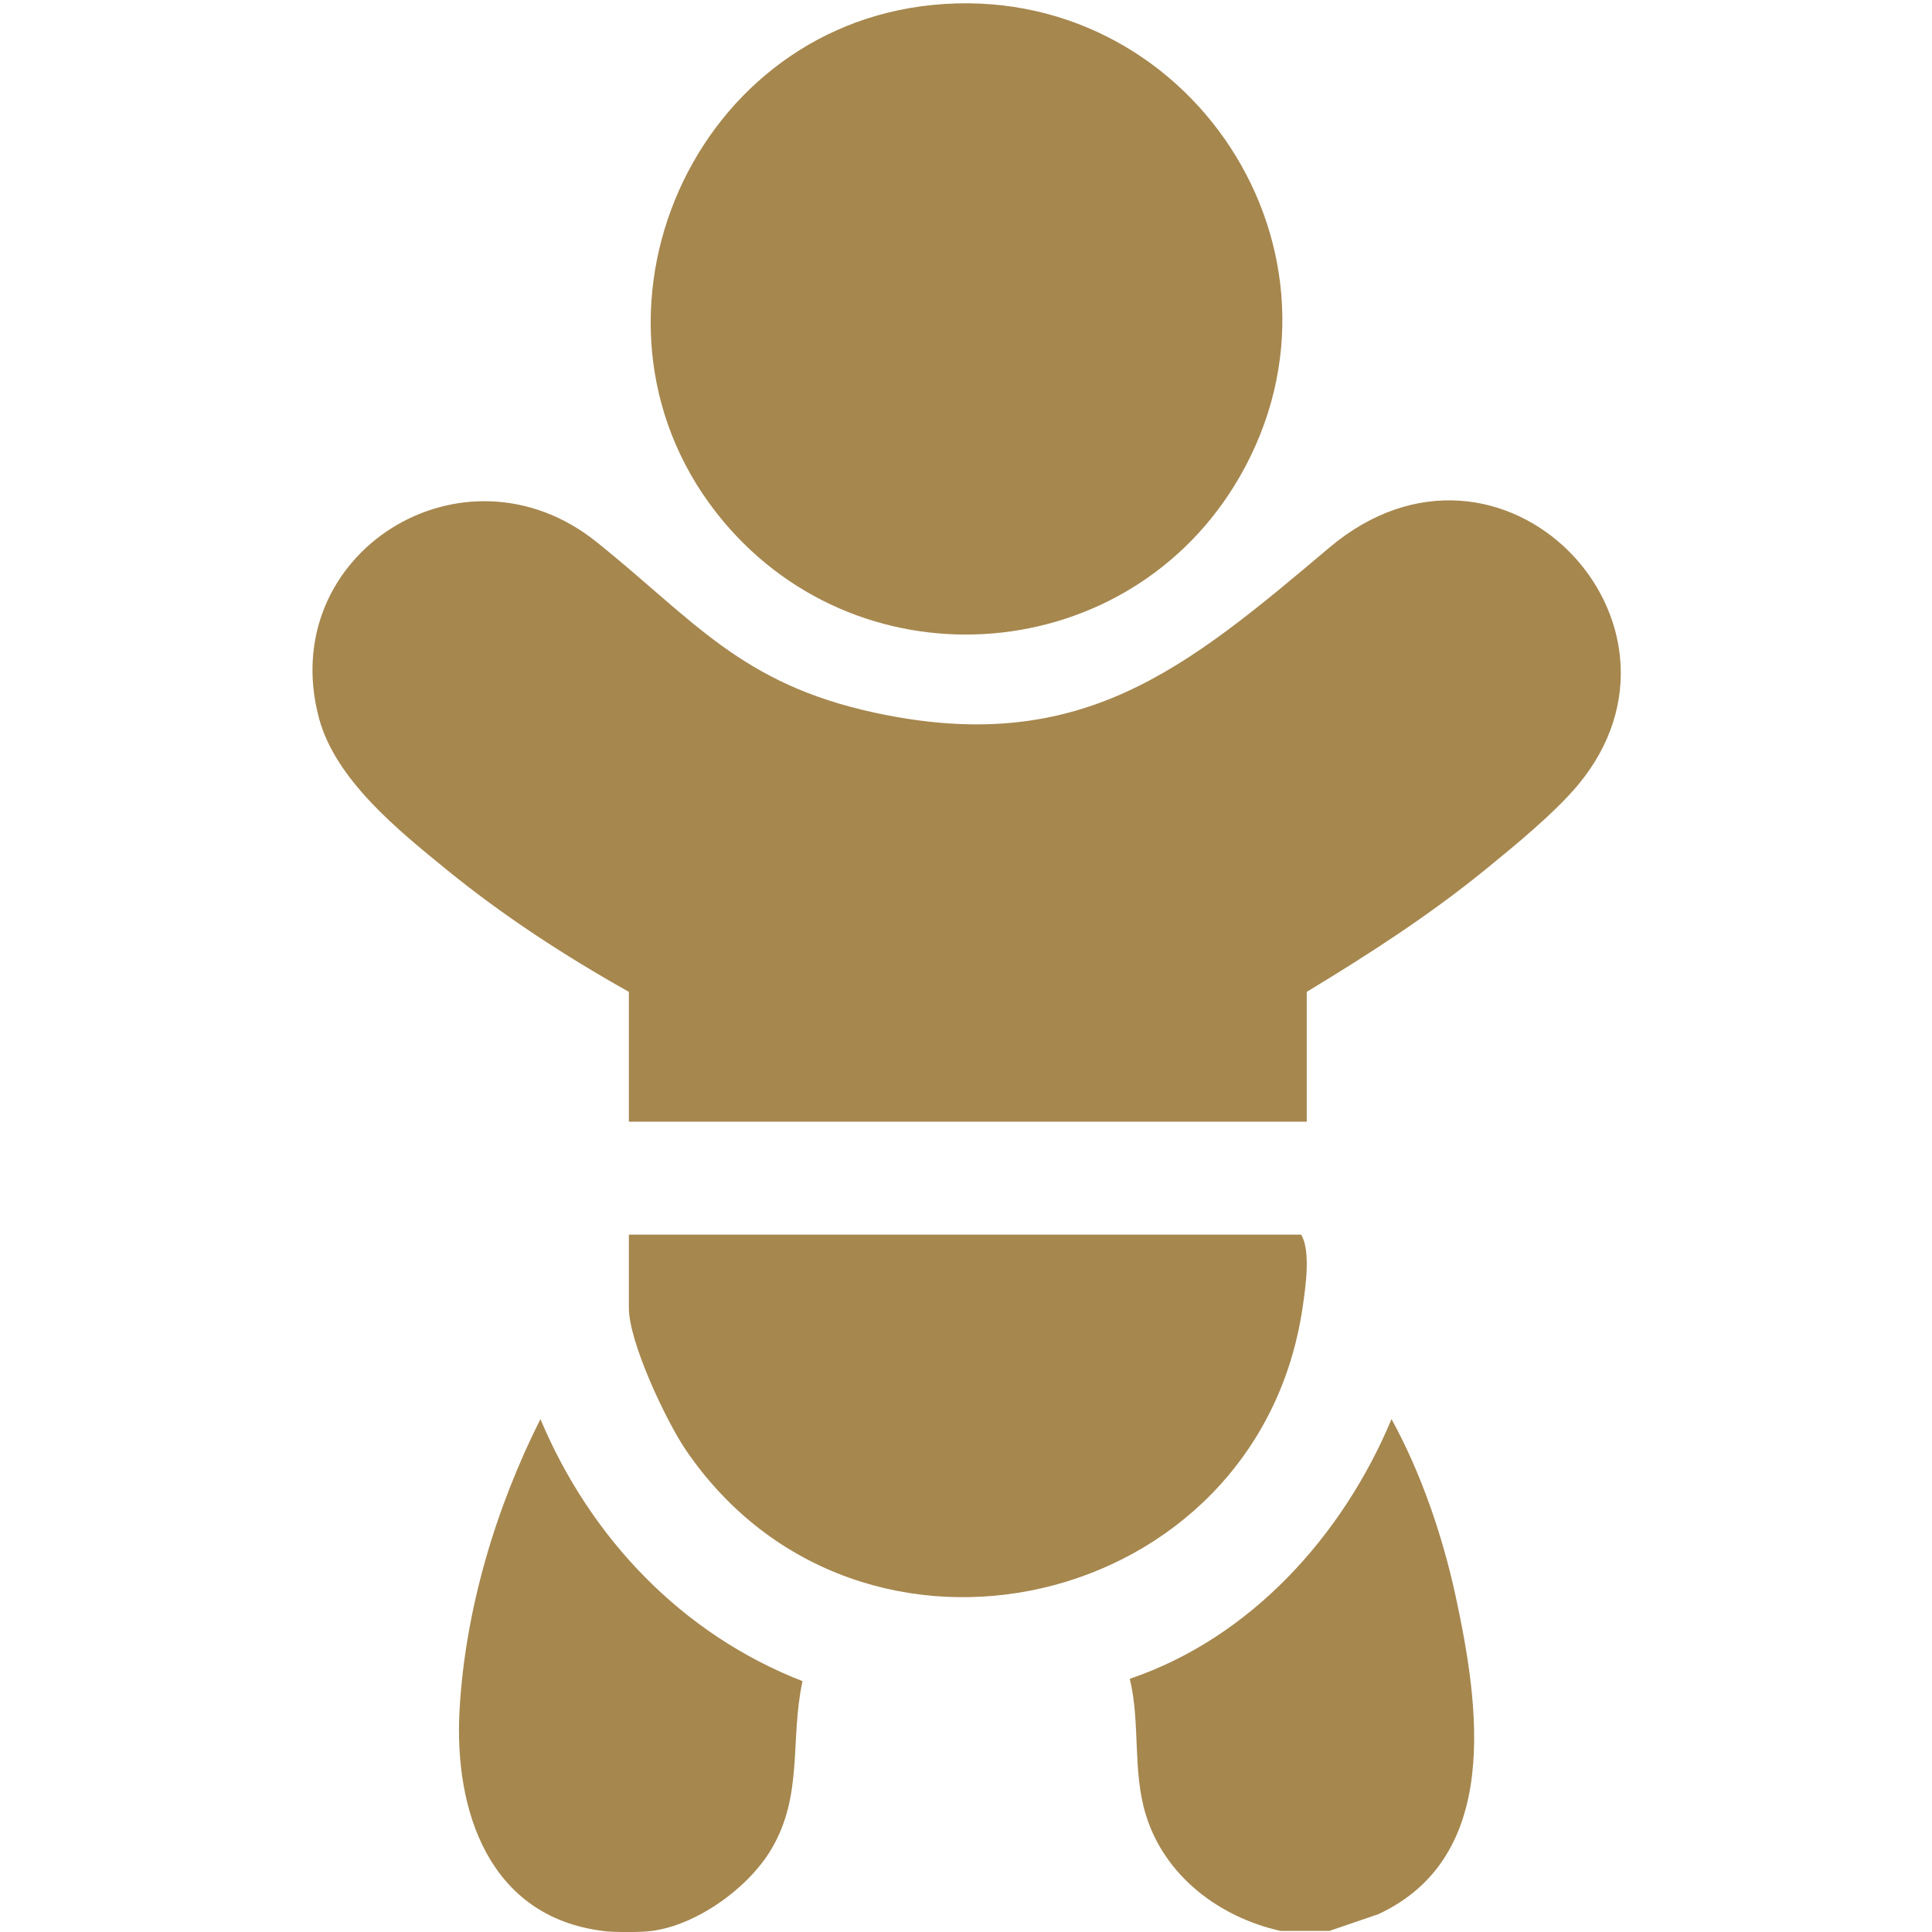 <?xml version="1.0" encoding="UTF-8"?> <svg xmlns="http://www.w3.org/2000/svg" width="32" height="32" viewBox="0 0 32 32" fill="none"><g clip-path="url(#clip0_460_5883)"><path d="M9.981 31.982C8.093 31.742 7.521 29.981 7.611 28.336C7.702 26.673 8.208 24.982 8.951 23.505C9.777 25.47 11.29 27.065 13.292 27.845C13.081 28.823 13.31 29.729 12.775 30.63C12.394 31.272 11.54 31.887 10.791 31.983C10.606 32.007 10.165 32.007 9.981 31.983V31.982Z" fill="#A6874E"></path><path d="M22.019 31.982H21.209C20.197 31.755 19.294 31.077 18.98 30.063C18.753 29.329 18.892 28.552 18.713 27.806C20.717 27.127 22.243 25.432 23.048 23.505C23.537 24.395 23.893 25.436 24.109 26.433C24.504 28.261 24.869 30.752 22.832 31.704L22.019 31.982Z" fill="#A6874E"></path><path d="M21.644 18.579H10.416V16.428C9.357 15.834 8.333 15.167 7.392 14.4C6.596 13.751 5.557 12.916 5.283 11.894C4.556 9.171 7.674 7.206 9.884 8.979C11.497 10.274 12.266 11.323 14.482 11.803C17.9 12.544 19.642 11.074 22.017 9.071C24.87 6.665 28.368 10.322 26.137 13.001C25.747 13.468 25.086 14.009 24.605 14.401C23.675 15.159 22.67 15.807 21.644 16.428V18.579Z" fill="#A6874E"></path><path d="M15.457 0.081C19.69 -0.333 22.664 4.195 20.533 7.897C18.718 11.049 14.309 11.417 11.979 8.633C9.314 5.449 11.35 0.481 15.457 0.081Z" fill="#A6874E"></path><path d="M10.417 20.449H21.551C21.714 20.719 21.624 21.322 21.575 21.657C20.835 26.692 14.232 28.222 11.364 24.023C11.032 23.537 10.416 22.229 10.416 21.665V20.449L10.417 20.449Z" fill="#A6874E"></path></g><defs><clipPath id="clip0_460_5883"><rect width="32" height="32" fill="white"></rect></clipPath></defs></svg> 